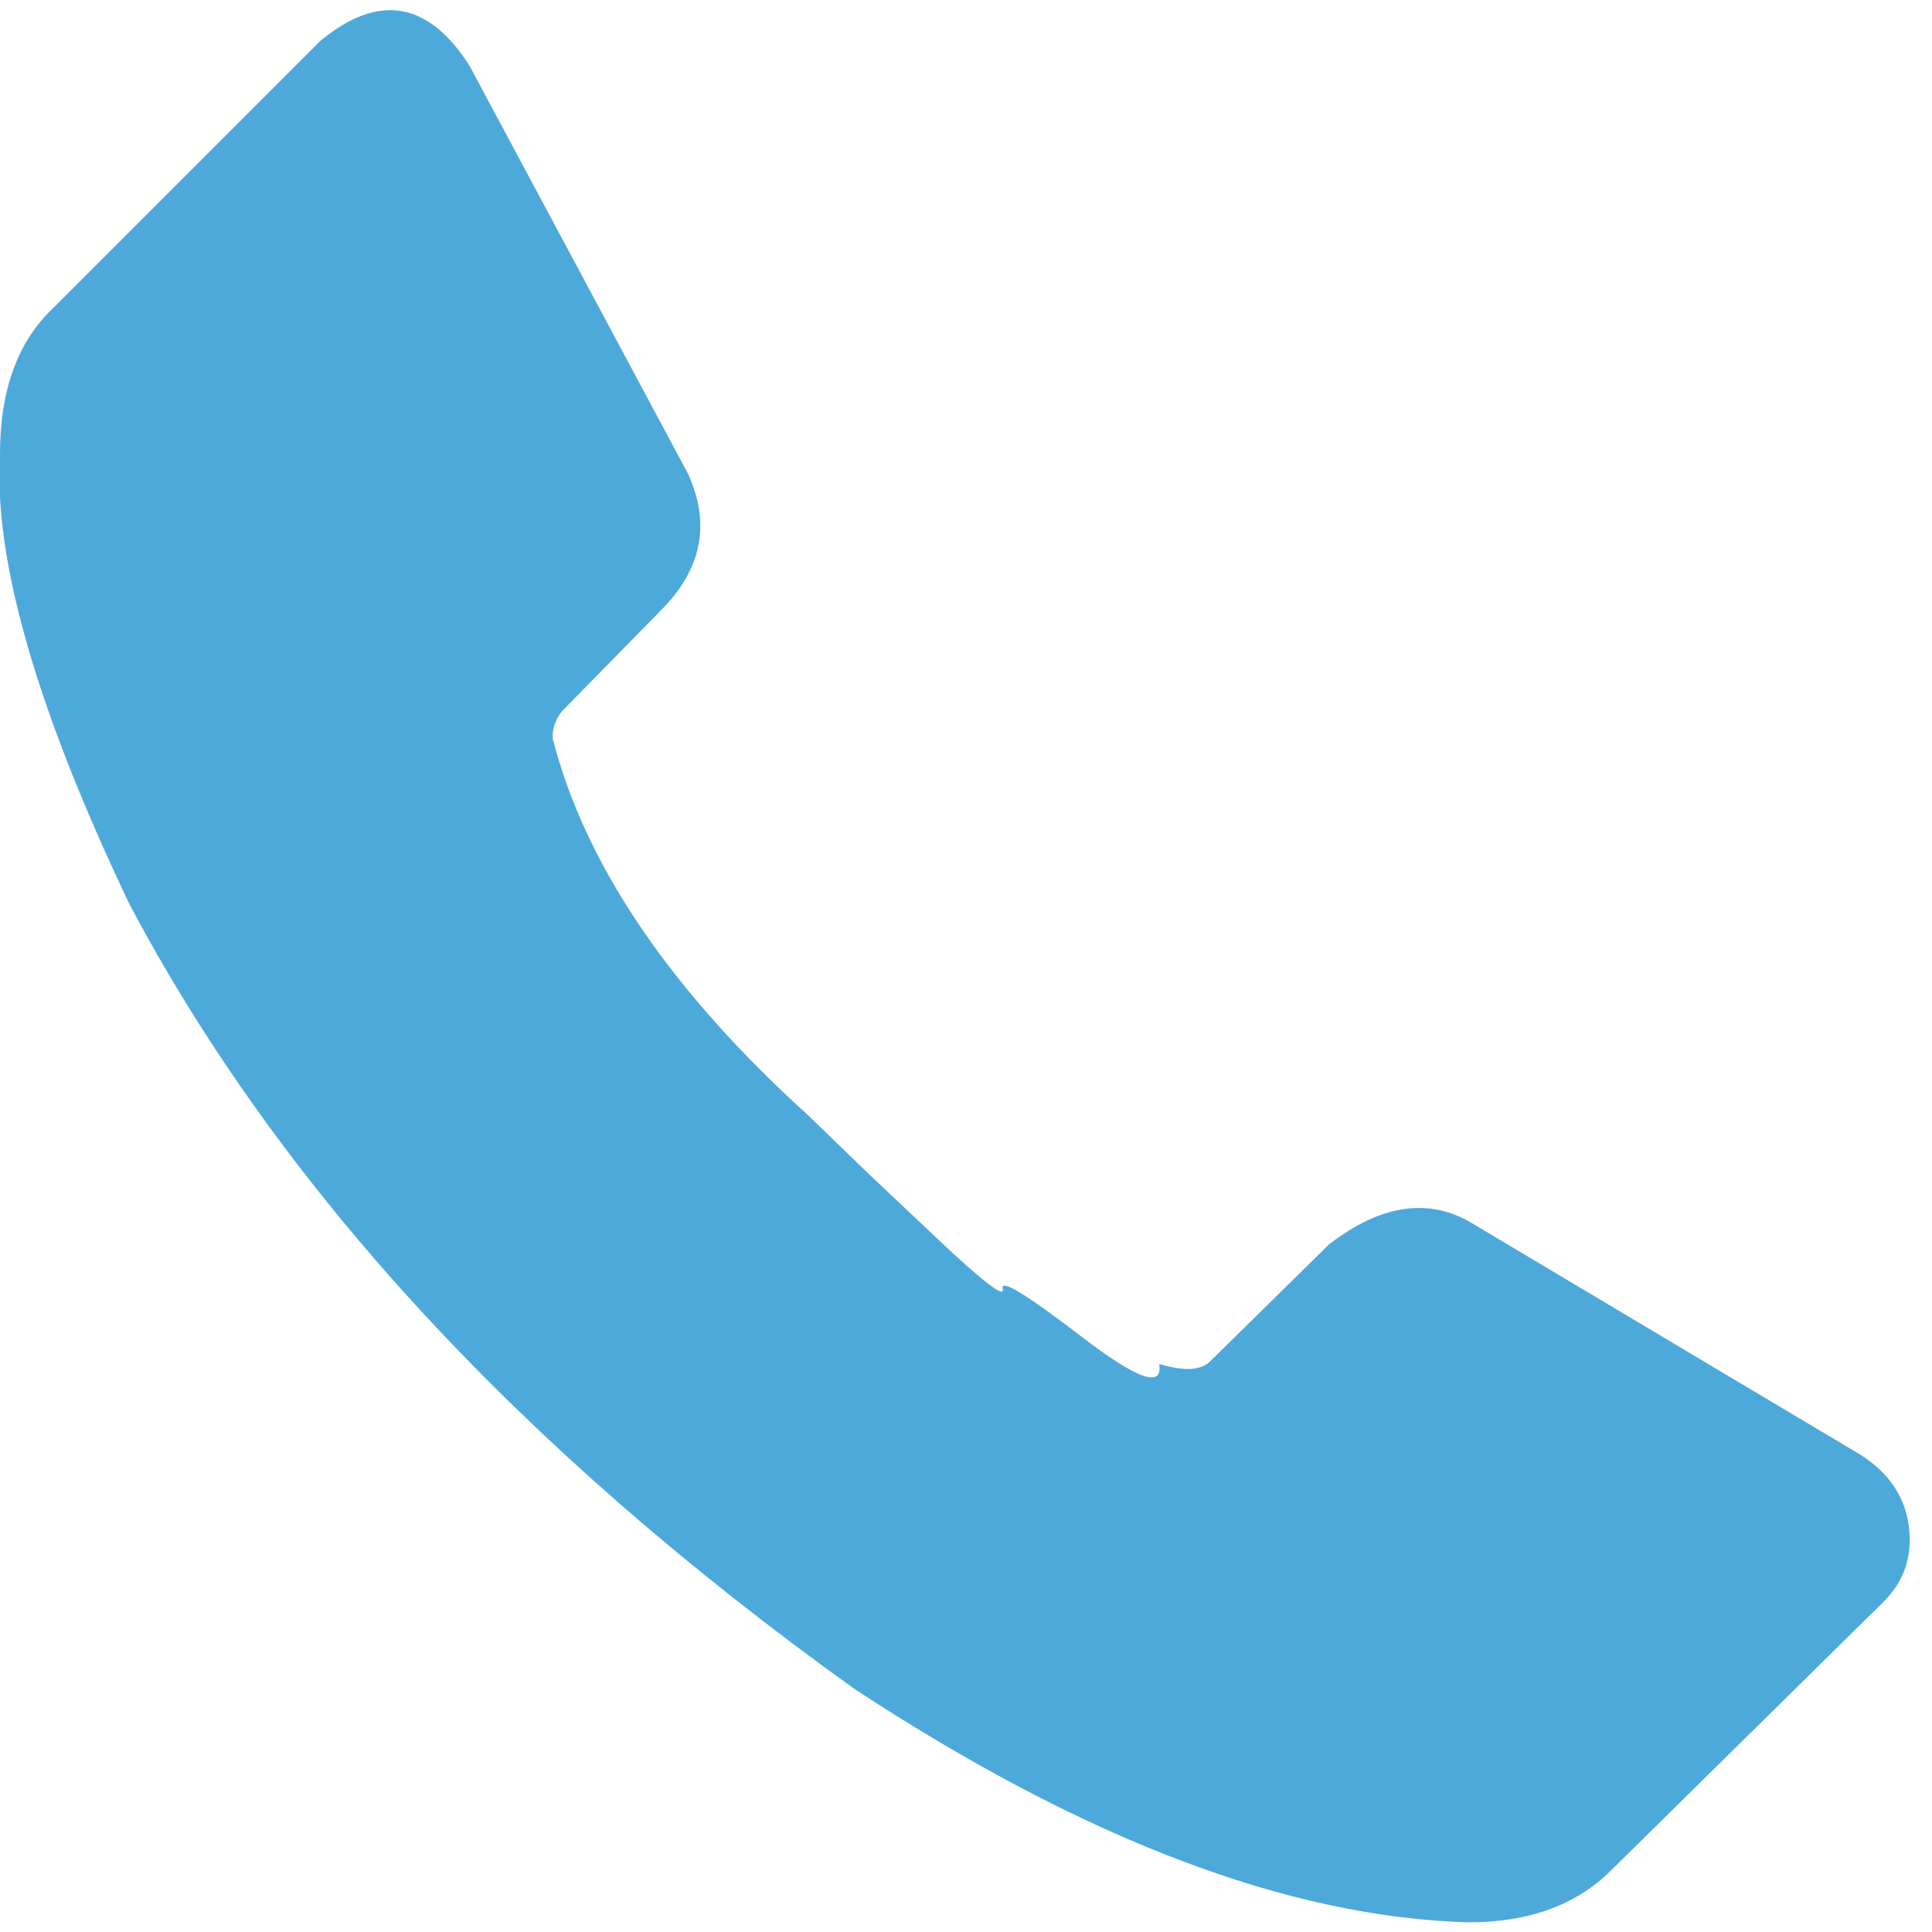 <?xml version="1.0" ?><svg version="1.1" xmlns="http://www.w3.org/2000/svg" width="250" height="250" viewBox="0 0 32 32">
<path style="fill:#4da9da" d="M0 7.52q0-1.6 0.896-2.432l4.416-4.416q1.44-1.184 2.464 0.416l3.616 6.752q0.576 1.248-0.448 2.272l-1.632 1.664q-0.16 0.192-0.16 0.448 0.8 3.136 4.224 6.24l0.992 0.96t1.152 1.088 1.088 0.832 1.312 0.8 1.28 0.448q0.64 0.192 0.864-0.064l1.952-1.92q1.248-0.96 2.304-0.384l6.496 3.872q0.704 0.448 0.8 1.184t-0.416 1.248l-4.512 4.448q-0.864 0.864-2.368 0.864-4.48-0.128-10.176-3.872-8.256-5.92-12-12.992-2.304-4.832-2.144-7.456z"></path>
</svg>